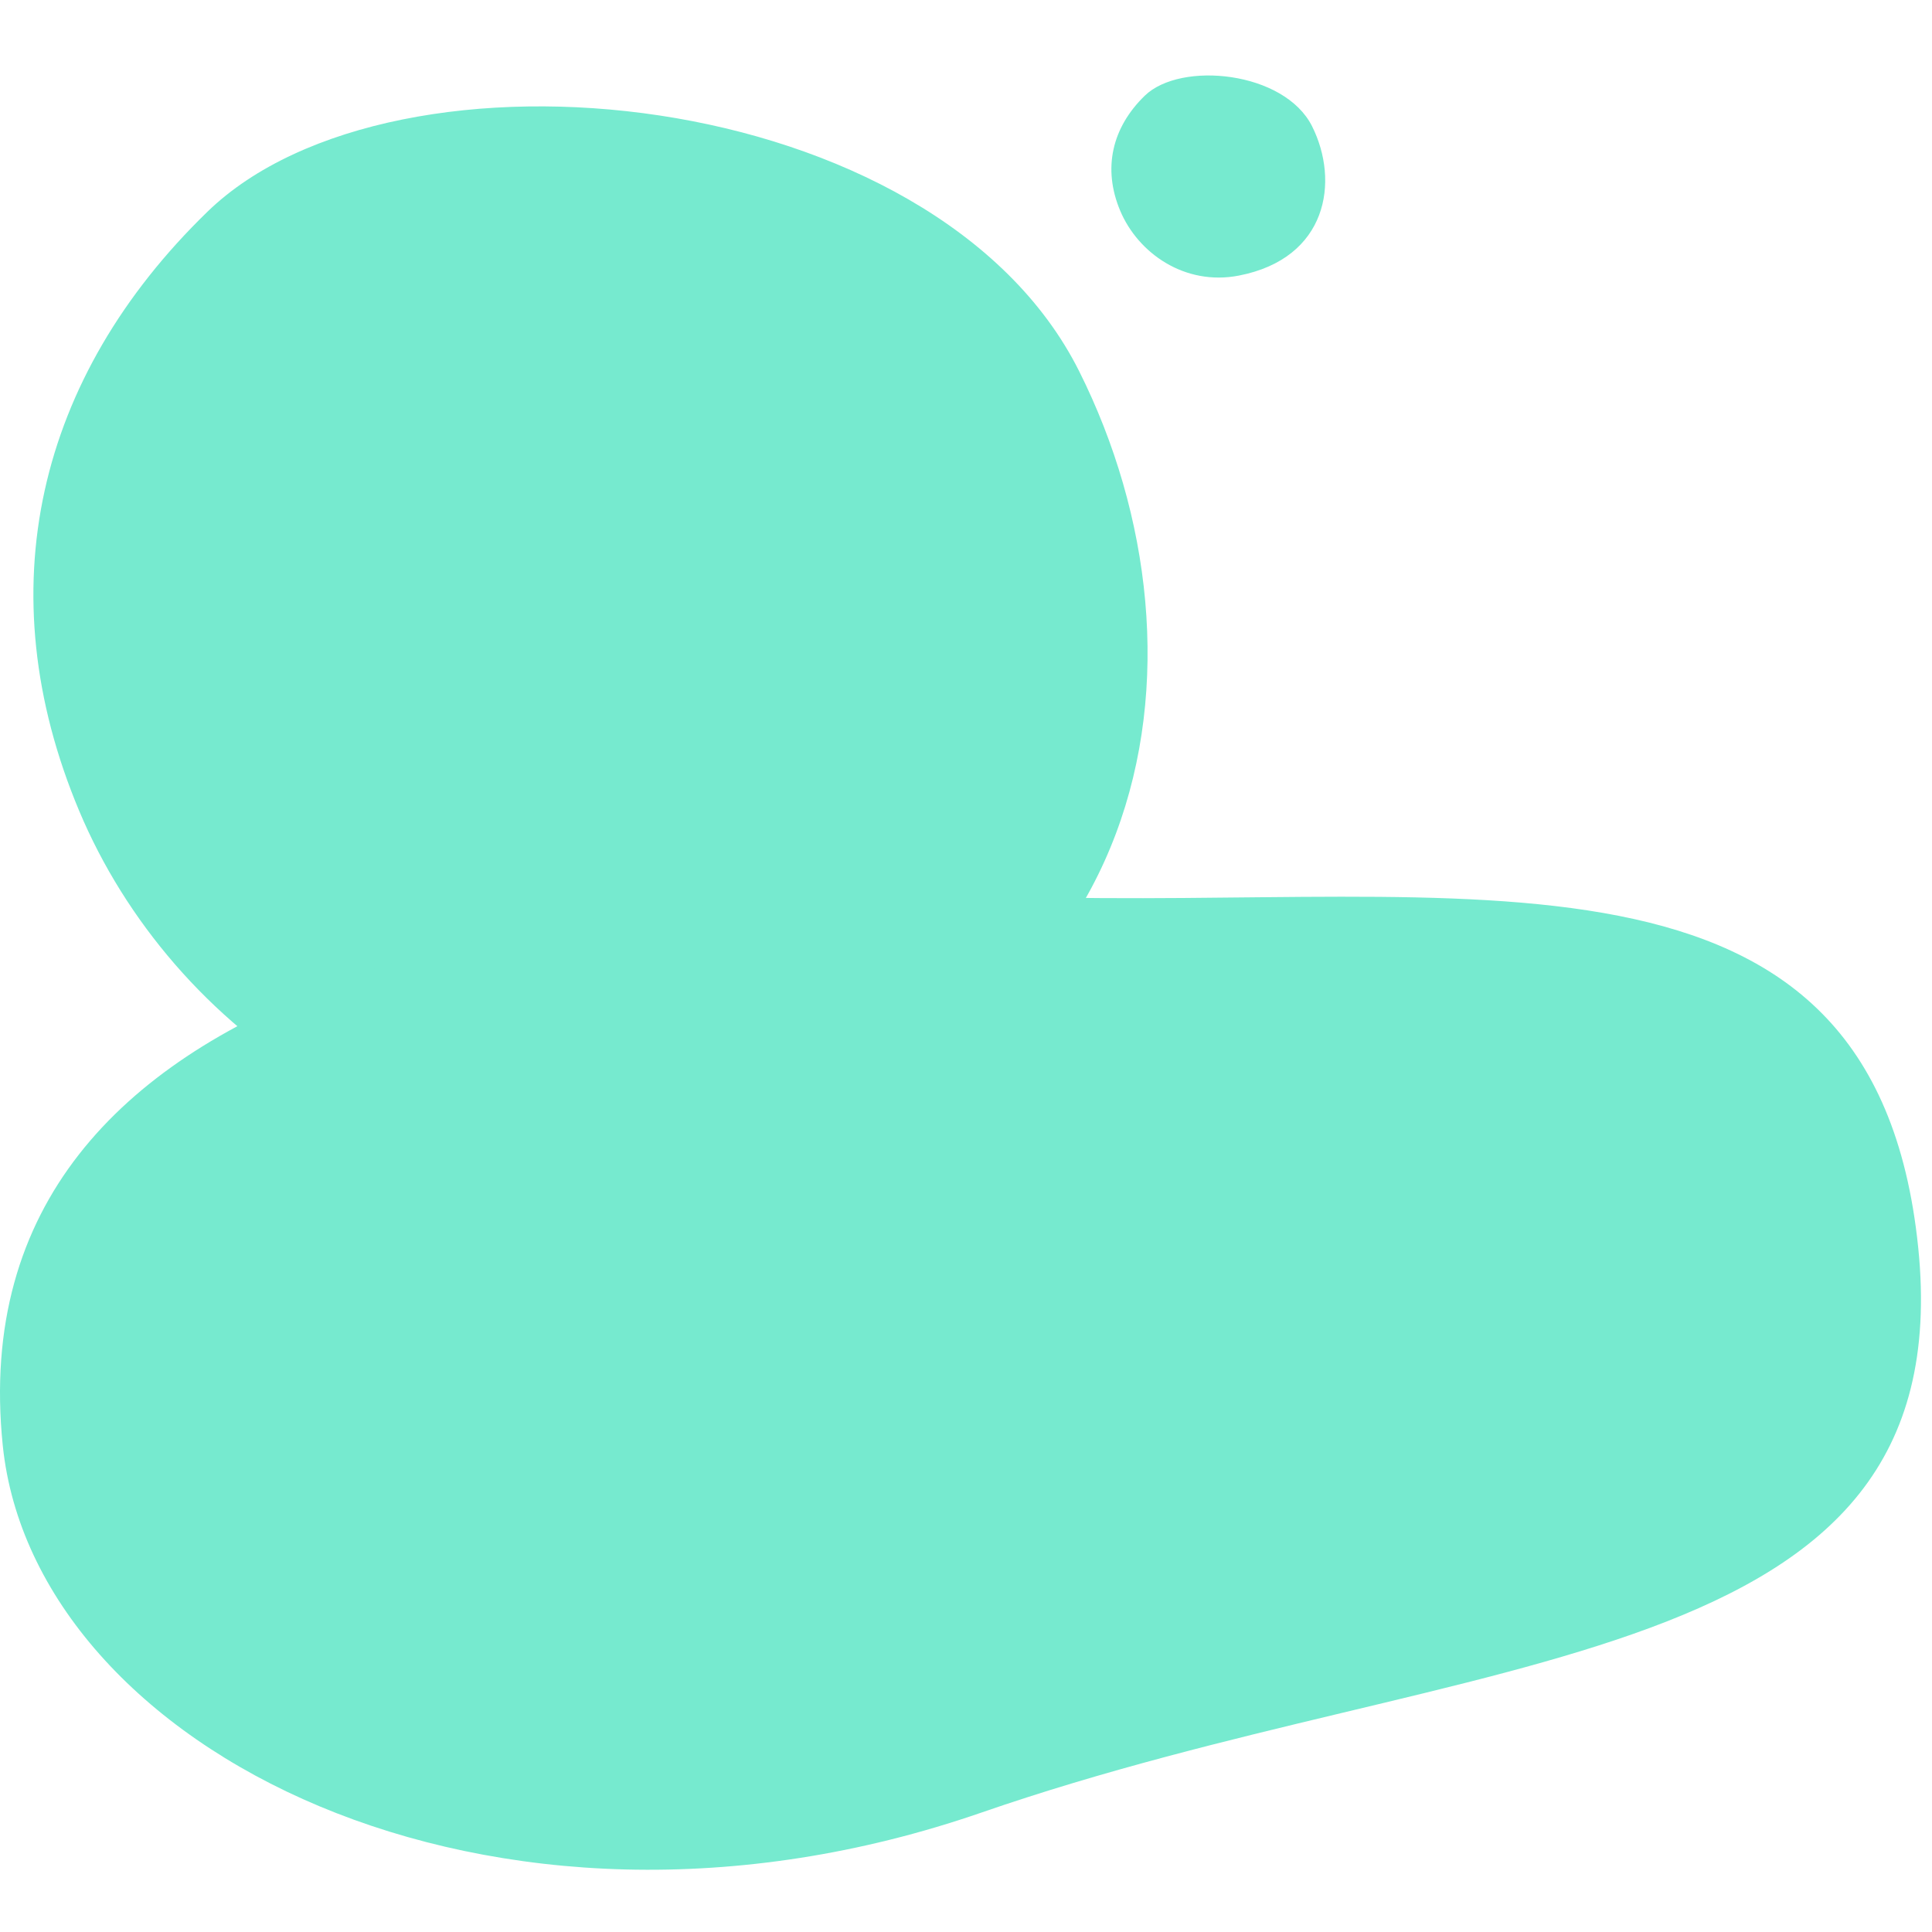 <svg xmlns="http://www.w3.org/2000/svg" viewBox="0 0 128 128"><path fill="#76eacf" d="M46.265 76.127c-18.78 3.663-34.895-7.81-41.02-22.407C-.883 39.122 2.438 25 13.747 14.024 26.16 1.978 61.953 5.555 71.492 24.584c9.54 19.03 5.348 45.578-25.228 51.543m35.822-57.87c-3.604.703-6.696-1.499-7.872-4.3-1.176-2.802-.538-5.512 1.632-7.618 2.382-2.312 9.251-1.625 11.082 2.026 1.83 3.652 1.026 8.747-4.842 9.892"/><path fill="#76eacf" d="M127.086 82.647c2.922 28.504-29.515 26.183-62.06 37.439S2.24 115.838.182 95.757c-3.27-31.914 38.215-37.25 67.356-36.353 29.426.907 56.627-5.261 59.548 23.243"/></svg>
